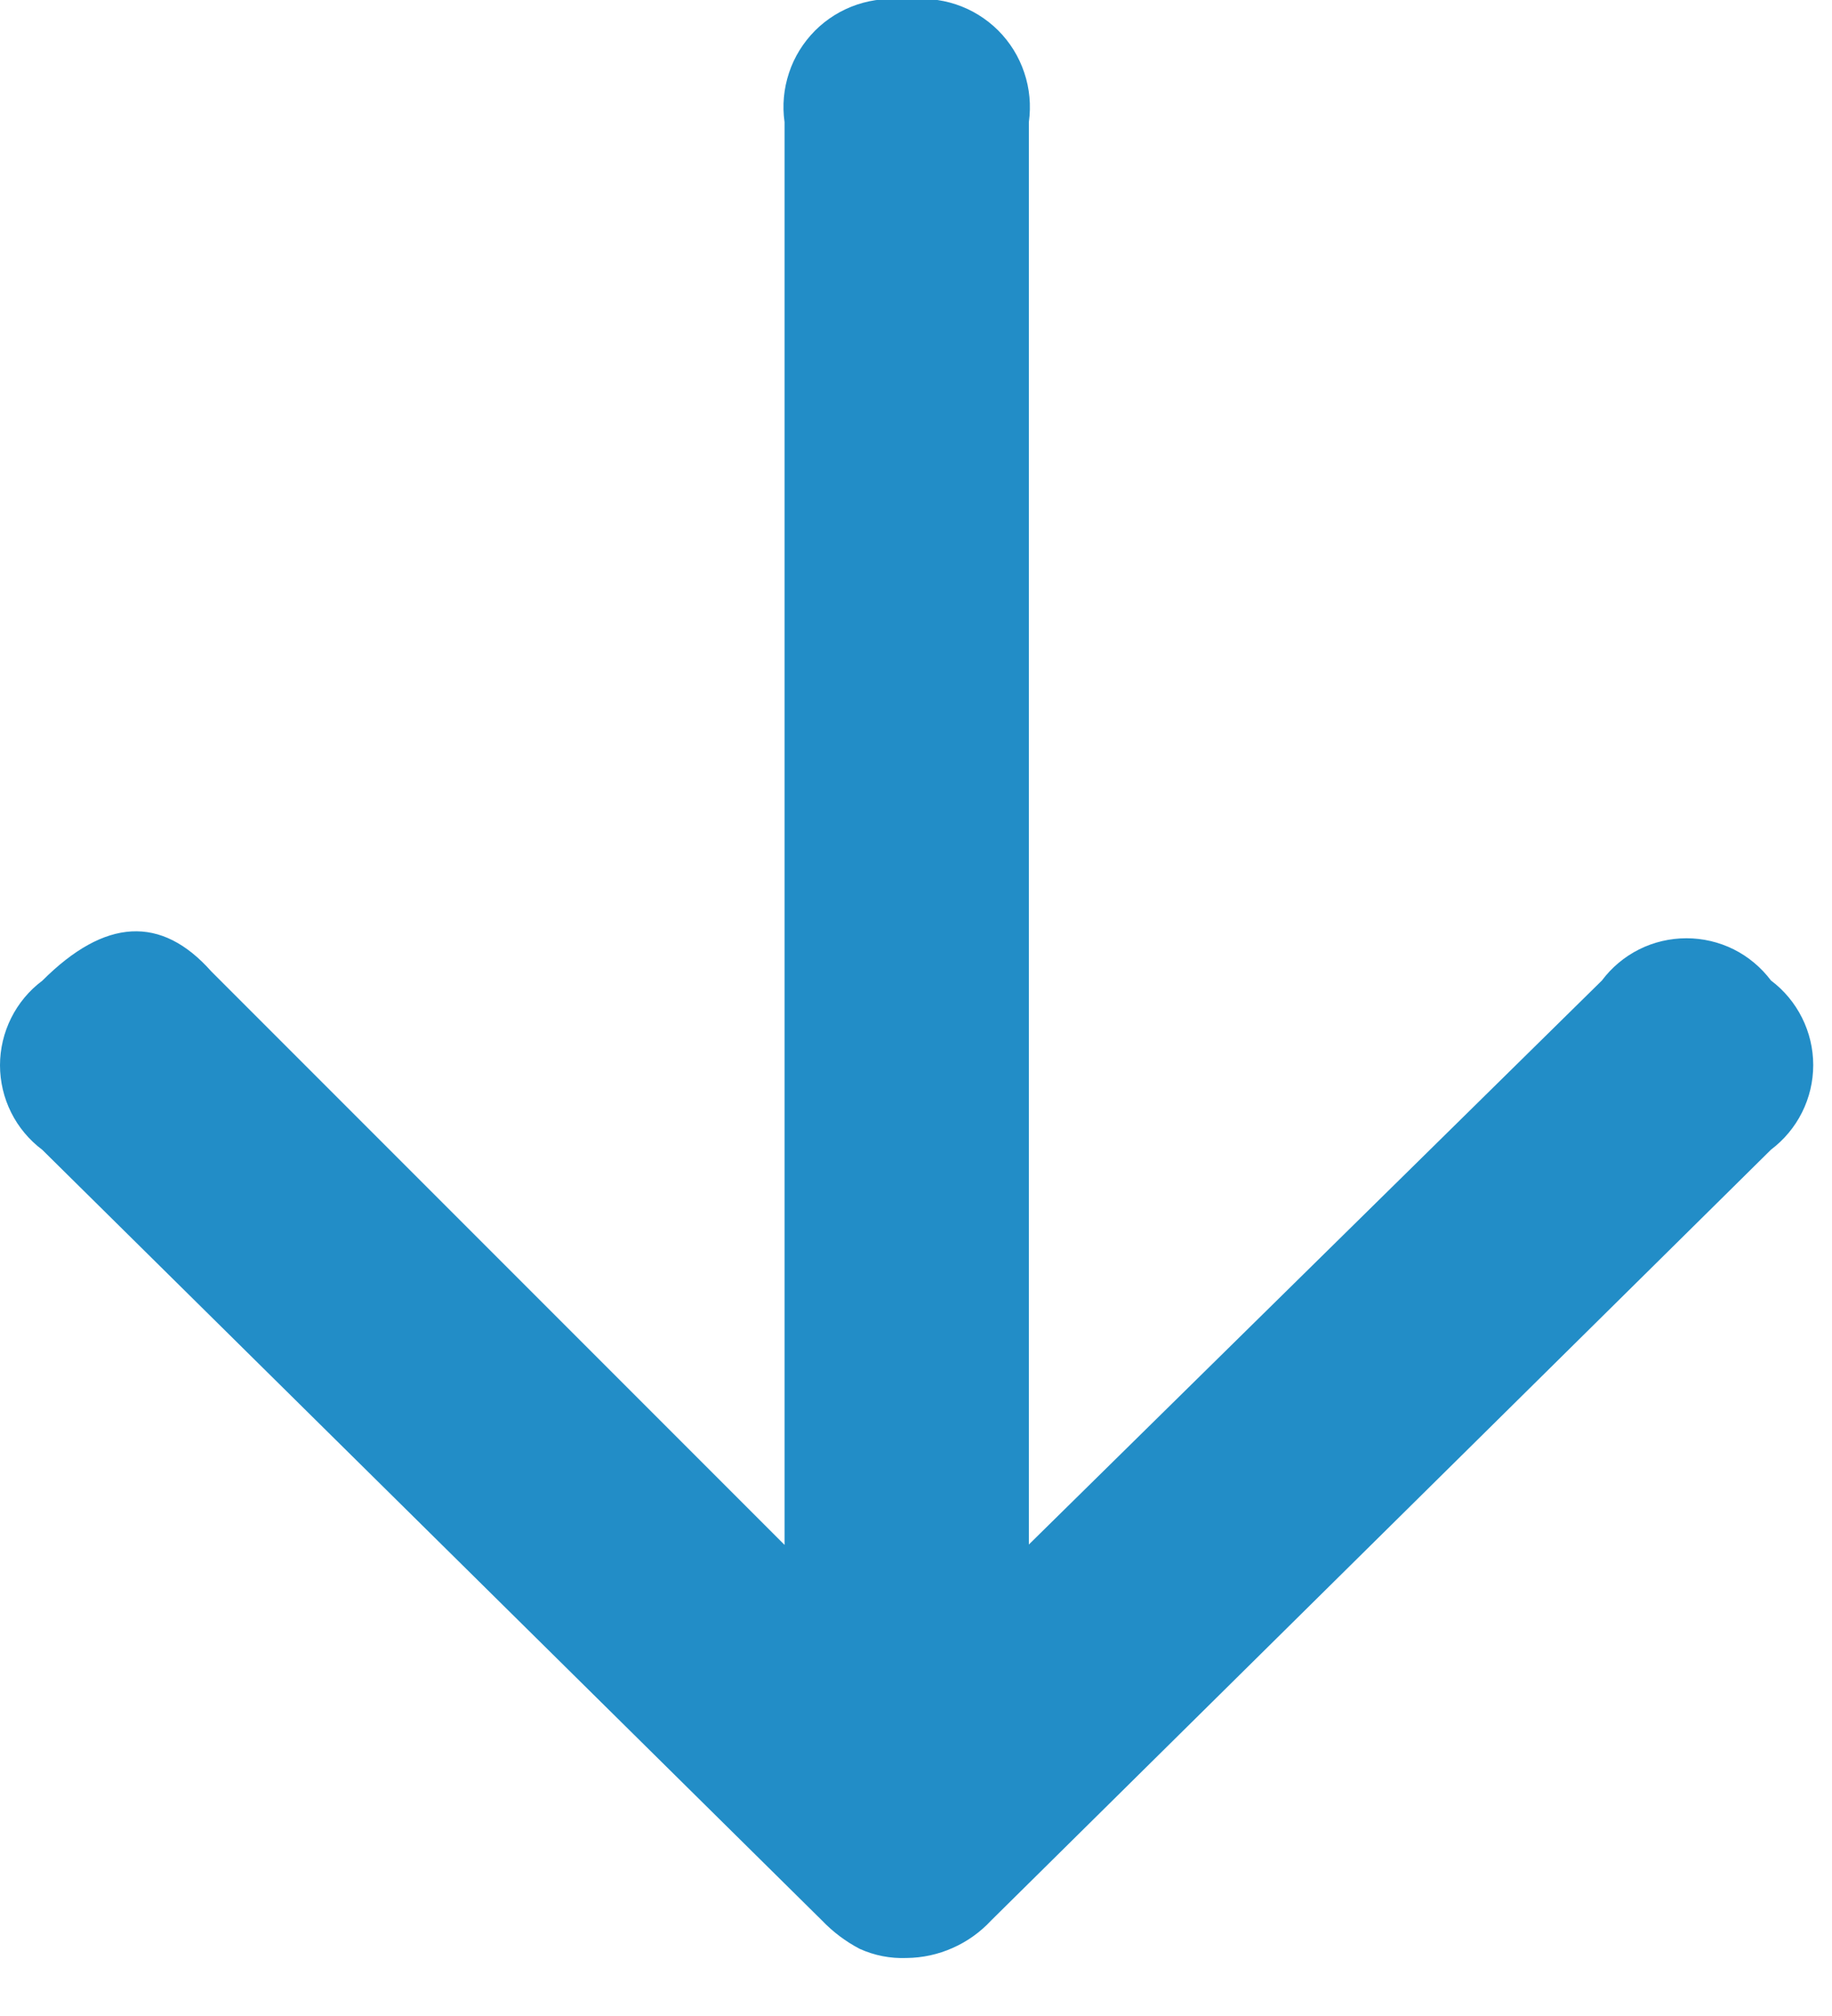 <svg xmlns="http://www.w3.org/2000/svg" width="20" height="22" viewBox="0 0 20 22" fill="none"><path d="M17.488 10.7C17.595 10.557 17.735 10.44 17.895 10.36C18.055 10.28 18.232 10.239 18.411 10.239C18.59 10.239 18.766 10.28 18.927 10.36C19.087 10.44 19.226 10.557 19.334 10.7C19.477 10.807 19.593 10.947 19.673 11.107C19.753 11.267 19.795 11.444 19.795 11.623C19.795 11.802 19.753 11.979 19.673 12.139C19.593 12.299 19.477 12.438 19.334 12.546L10.821 20.957C10.703 21.084 10.56 21.187 10.401 21.257C10.243 21.328 10.071 21.365 9.898 21.367C9.721 21.374 9.546 21.34 9.385 21.267C9.232 21.187 9.094 21.083 8.975 20.959L0.462 12.548C0.318 12.44 0.202 12.301 0.122 12.141C0.042 11.981 0 11.804 0 11.625C0 11.446 0.042 11.269 0.122 11.109C0.202 10.949 0.318 10.809 0.462 10.702C1.146 10.018 1.761 9.985 2.308 10.602L8.565 16.859L8.565 1.333C8.539 1.152 8.556 0.968 8.614 0.794C8.671 0.621 8.769 0.464 8.898 0.334C9.027 0.205 9.184 0.108 9.357 0.05C9.53 -0.008 9.715 -0.025 9.896 -6.56731e-05C10.077 -0.026 10.262 -0.01 10.436 0.048C10.609 0.105 10.767 0.203 10.897 0.332C11.027 0.462 11.124 0.619 11.182 0.793C11.241 0.967 11.257 1.152 11.232 1.333L11.232 16.855L17.488 10.7Z" fill="#228DC7"></path></svg>